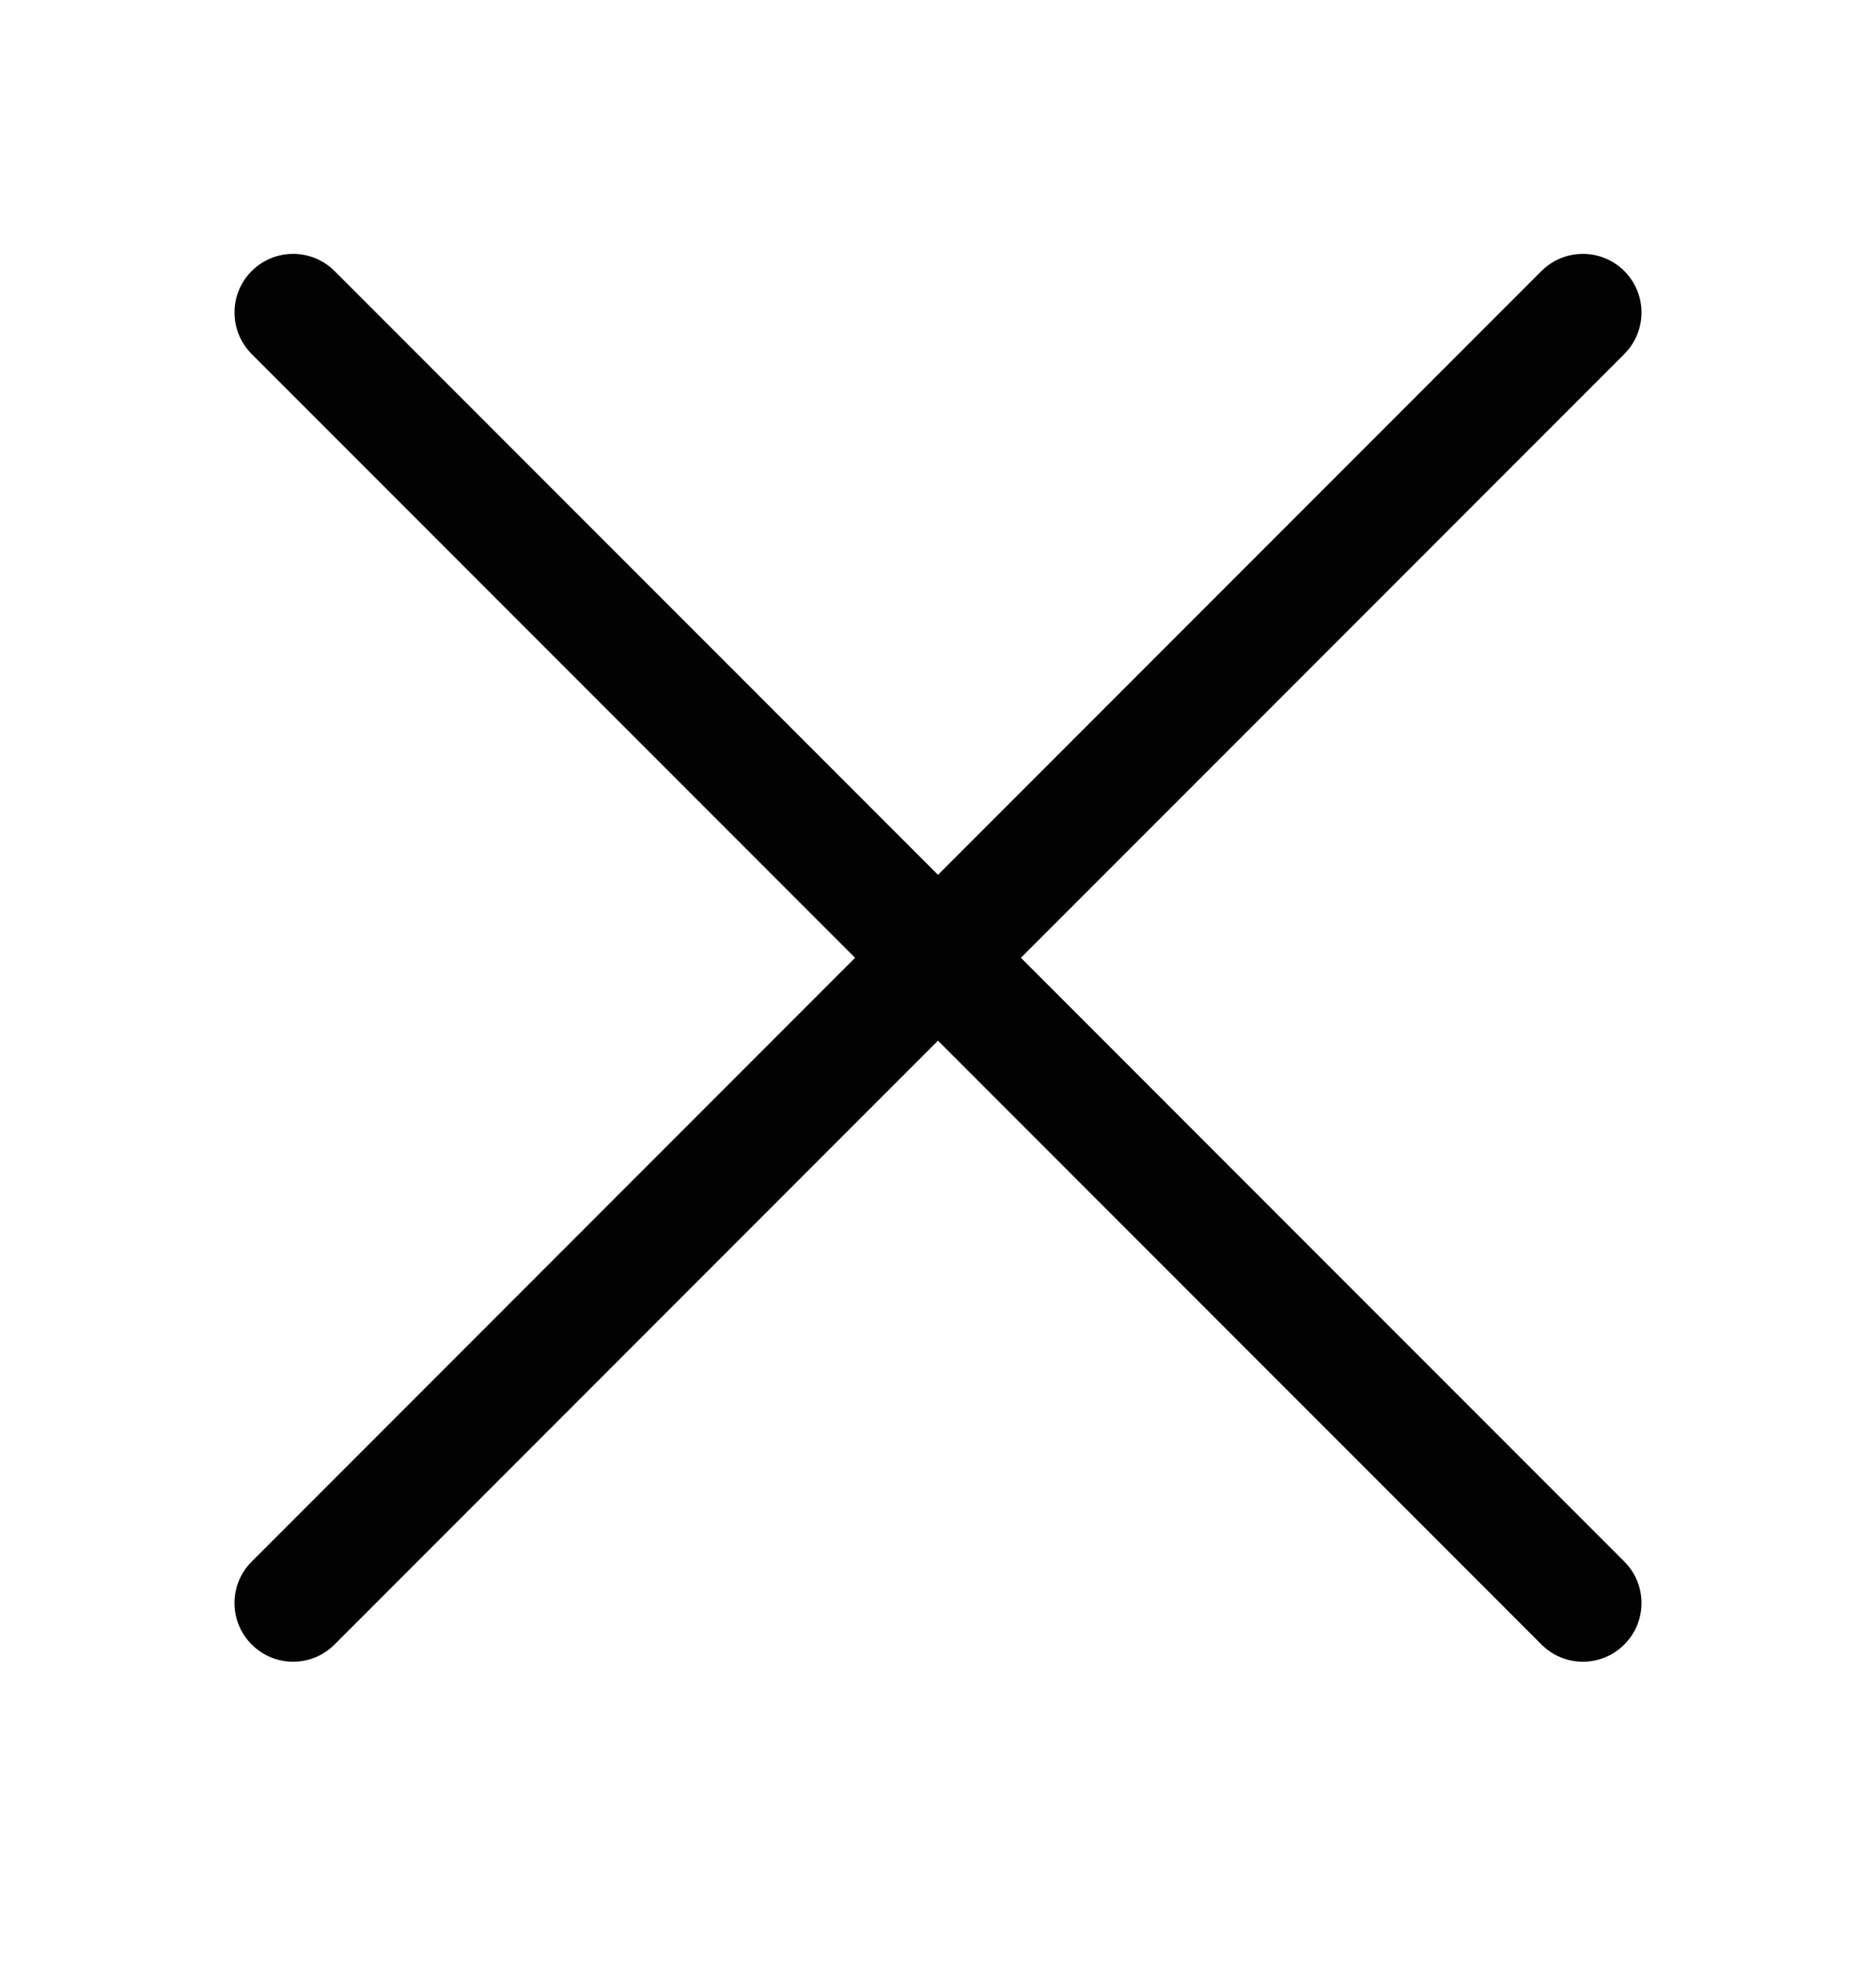 <svg width="20" height="21" viewBox="0 0 20 21" fill="none" xmlns="http://www.w3.org/2000/svg">
    <path d="M2.683 3.772C2.439 3.527 2.439 3.132 2.683 2.888C2.927 2.644 3.323 2.644 3.567 2.888L10 9.321L16.433 2.888C16.677 2.644 17.073 2.644 17.317 2.888C17.561 3.132 17.561 3.527 17.317 3.772L10.884 10.205L17.317 16.638C17.561 16.882 17.561 17.277 17.317 17.521C17.073 17.766 16.677 17.766 16.433 17.521L10 11.088L3.567 17.521C3.323 17.766 2.927 17.766 2.683 17.521C2.439 17.277 2.439 16.882 2.683 16.638L9.116 10.205L2.683 3.772Z"
          fill="#020202"/>
</svg>
